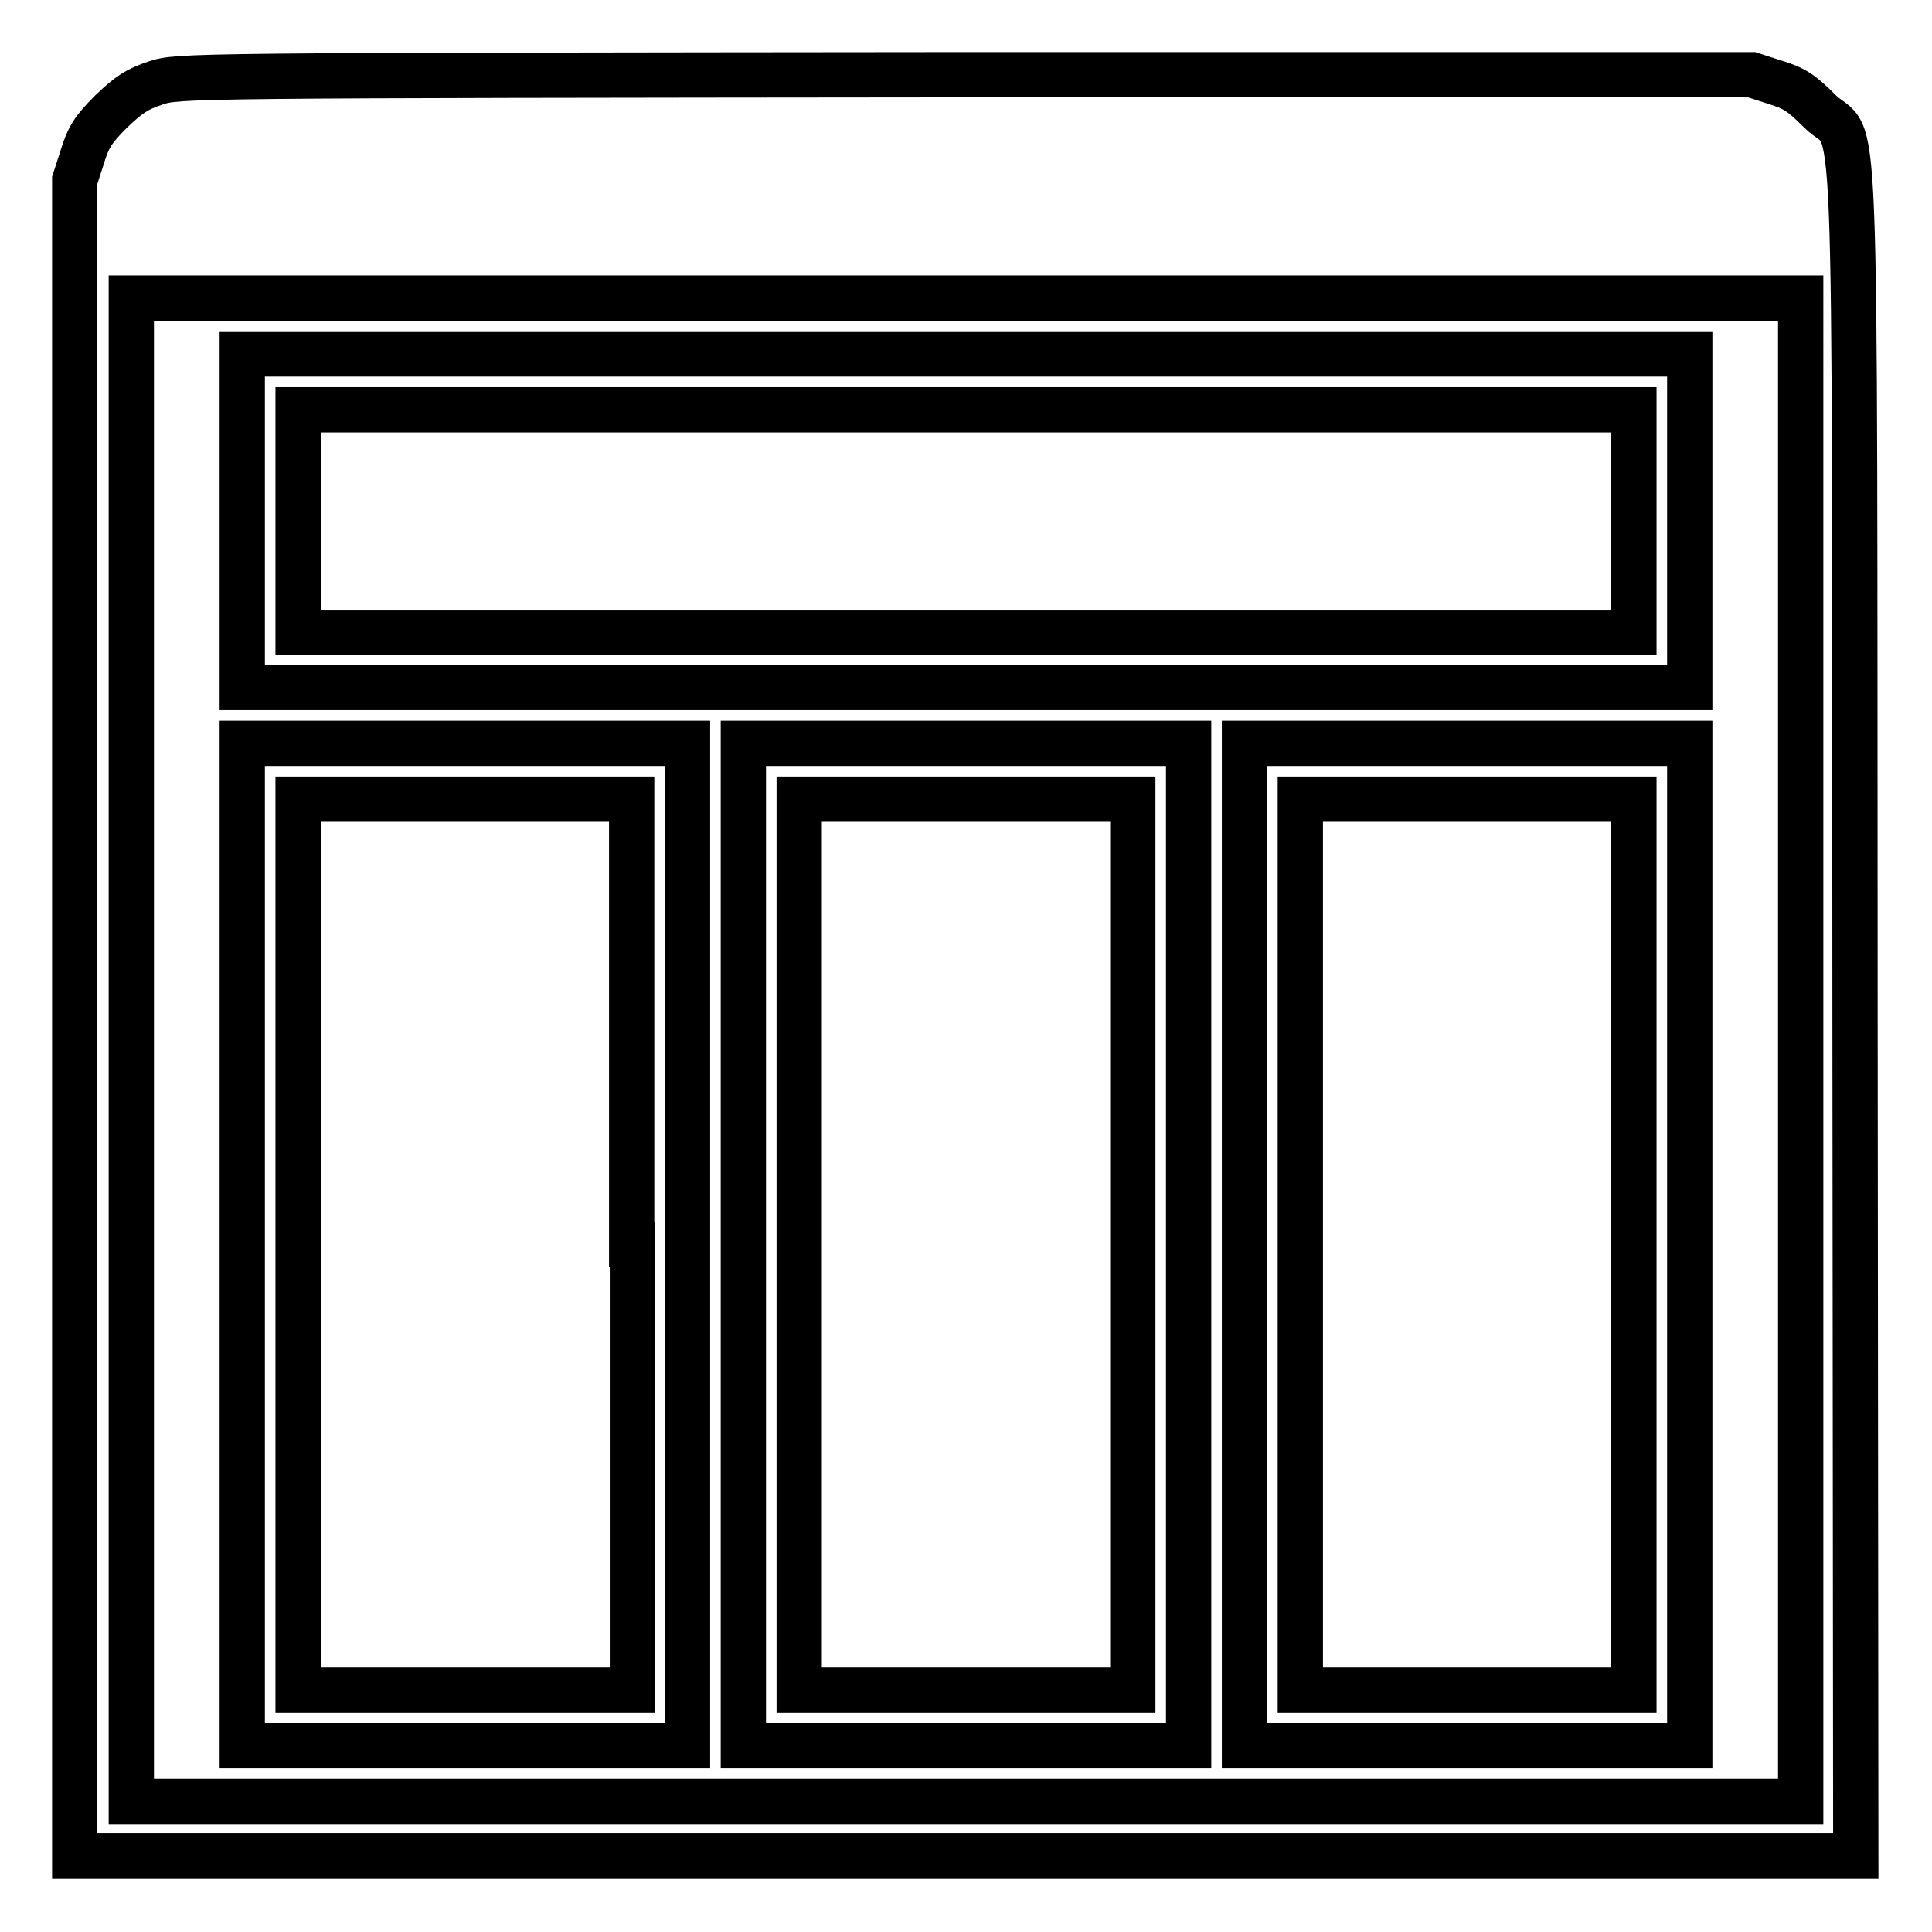 <?xml version="1.0" encoding="utf-8"?>
<!-- Svg Vector Icons : http://www.onlinewebfonts.com/icon -->
<!DOCTYPE svg PUBLIC "-//W3C//DTD SVG 1.1//EN" "http://www.w3.org/Graphics/SVG/1.1/DTD/svg11.dtd">
<svg version="1.1" xmlns="http://www.w3.org/2000/svg" xmlns:xlink="http://www.w3.org/1999/xlink" x="0px" y="0px" viewBox="0 0 256 256" enable-background="new 0 0 256 256" xml:space="preserve">
<g><g><g><path stroke-width="6" fill-opacity="0" stroke="#000000"  d="M20.6,11c-2.4,0.8-3.5,1.5-5.9,3.8c-2.4,2.4-3,3.4-3.8,6l-1,3.1v111v111h118h118l-0.1-111.9c-0.1-128.2,0.4-114.2-4.7-119.3c-2.4-2.4-3.3-3-5.9-3.8l-3.1-1l-104.3,0C24.3,10,23.6,10,20.6,11z M238.6,139.1v99.6H128H17.4v-99.6V39.5H128h110.6V139.1z"/><path stroke-width="6" fill-opacity="0" stroke="#000000"  d="M32.1,69v22.1H128h95.9V69V46.9H128H32.1V69z M216.5,69v14.8H128H39.5V69V54.3H128h88.5V69z"/><path stroke-width="6" fill-opacity="0" stroke="#000000"  d="M32.1,164.9v66.4h29.5h29.5v-66.4V98.5H61.6H32.1V164.9L32.1,164.9z M83.8,164.9v59H61.6H39.5v-59v-59h22.1h22.1V164.9z"/><path stroke-width="6" fill-opacity="0" stroke="#000000"  d="M98.5,164.9v66.4H128h29.5v-66.4V98.5H128H98.5V164.9z M150.1,164.9v59H128h-22.1v-59v-59H128h22.1L150.1,164.9L150.1,164.9z"/><path stroke-width="6" fill-opacity="0" stroke="#000000"  d="M164.9,164.9v66.4h29.5h29.5v-66.4V98.5h-29.5h-29.5V164.9z M216.5,164.9v59h-22.1h-22.1v-59v-59h22.1h22.1V164.9z"/></g></g></g>
</svg>